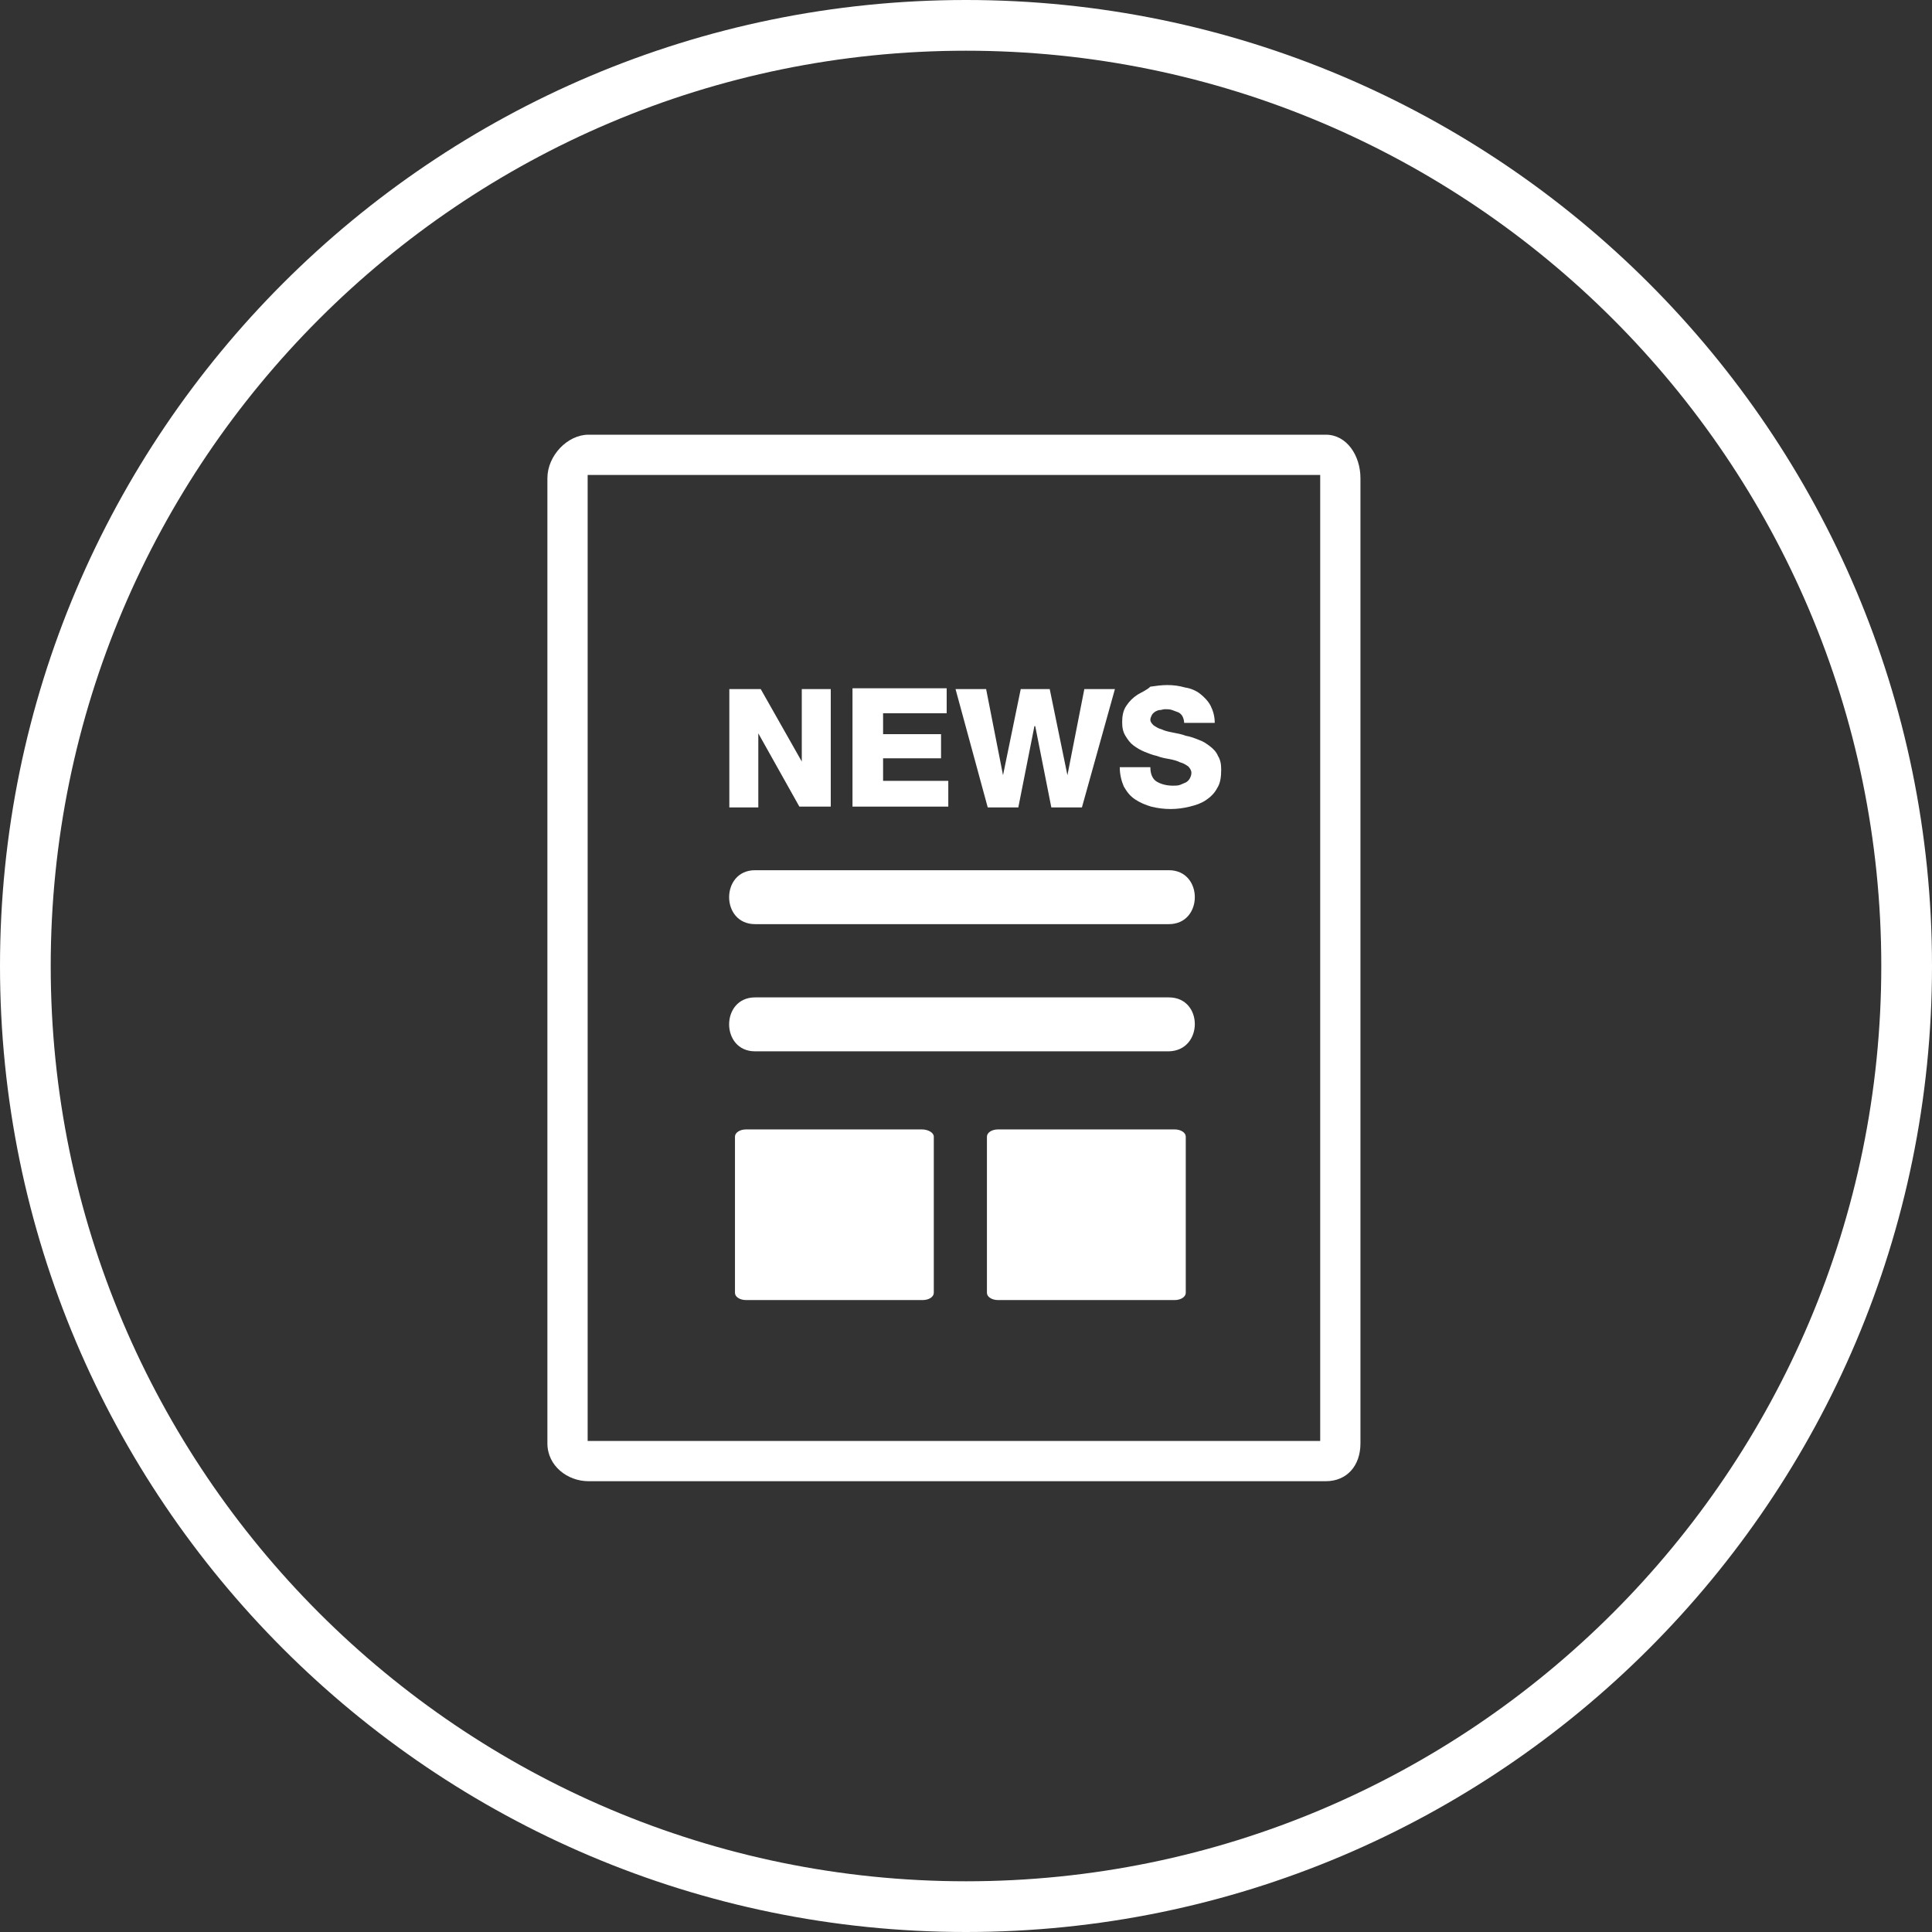 <svg enable-background="new 0 0 240 240" viewBox="0 0 240 240" xmlns="http://www.w3.org/2000/svg"><rect x="0" y="0" width="240" height="240" fill="#333333" stroke="none"/><g fill="#fff"><path d="m120 240c-66.2 0-120-53.8-120-120s53.8-120 120-120 120 53.8 120 120-53.8 120-120 120zm0-233.7c-62.7 0-113.7 51-113.7 113.7s51 113.7 113.7 113.7 113.7-51 113.7-113.7-51-113.7-113.7-113.7z"/><path d="m94.2 91.1 5.1 9.1h3.9v-14.6h-3.6v9l-5.1-9h-3.9v14.7h3.6z"/><path d="m117.8 97h-8.1v-2.8h7.2v-3h-7.2v-2.6h7.9v-3.1h-11.7v14.7h11.9z"/><path d="m126.5 100.3 2-10.1h.1l2 10.1h3.8l4.1-14.7h-3.8l-2.1 10.7-2.2-10.7h-3.6l-2.2 10.7-2.1-10.7h-3.8l4 14.7z"/><path d="m141.3 86.3c-.6.4-1 .8-1.4 1.4s-.5 1.3-.5 2 .1 1.2.4 1.7.6.9 1 1.2.9.6 1.4.8 1 .4 1.5.5c.5.2 1 .3 1.6.4.5.1.9.2 1.3.4.4.1.7.3 1 .5.2.2.4.5.4.8s-.1.5-.2.7-.3.4-.5.5-.5.2-.7.3c-.3.1-.6.1-.9.1-.8 0-1.5-.2-2-.5s-.8-.9-.8-1.8h-3.8c0 .9.2 1.7.5 2.4.4.7.8 1.2 1.4 1.6s1.3.7 2 .9c.8.2 1.6.3 2.4.3s1.6-.1 2.4-.3 1.4-.4 2-.8 1.1-.9 1.4-1.5c.4-.6.5-1.4.5-2.3 0-.7-.1-1.2-.4-1.7-.2-.5-.6-.9-1-1.2s-.8-.6-1.4-.8c-.5-.2-1-.4-1.6-.5-.5-.2-1.1-.3-1.6-.4s-1-.2-1.4-.4c-.4-.1-.7-.3-1-.5-.2-.2-.4-.4-.4-.7 0-.2.1-.4.2-.6s.3-.3.4-.4c.2-.1.4-.2.6-.2s.4-.1.6-.1c.3 0 .6 0 .9.1s.5.2.8.3c.2.1.4.3.5.5s.2.5.2.8h3.8c0-.8-.2-1.5-.5-2.1s-.8-1.1-1.3-1.5-1.2-.7-1.9-.8c-.7-.2-1.4-.3-2.2-.3-.7 0-1.4.1-2.1.2-.4.4-1.1.7-1.6 1z"/><path d="m114.5 140.3h-21.8c-.8 0-1.4.4-1.4.9v19.4c0 .5.6.9 1.4.9h21.9c.8 0 1.4-.4 1.4-.9v-19.4c0-.5-.7-.9-1.5-.9z"/><path d="m145.9 140.3h-21.9c-.8 0-1.4.4-1.4.9v19.4c0 .5.6.9 1.4.9h21.9c.8 0 1.4-.4 1.4-.9v-19.4c0-.5-.6-.9-1.4-.9z"/><path d="m145.2 108.1h-51.4c-4.3 0-4.3 6.7 0 6.7h51.4c4.3 0 4.3-6.7 0-6.7z"/><path d="m145.2 123.9h-51.4c-4.3 0-4.3 6.7 0 6.7h51.4c4.3-.1 4.3-6.7 0-6.7z"/><path d="m169 179.3c0 2.8-1.7 4.7-4.3 4.7h-91.6c-2.6 0-5.1-1.9-5.1-4.7v-119.9c0-2.8 2.5-5.4 5.1-5.4h91.6c2.6 0 4.3 2.6 4.3 5.4zm-96-120.3v120h91v-120z"/></g></svg>